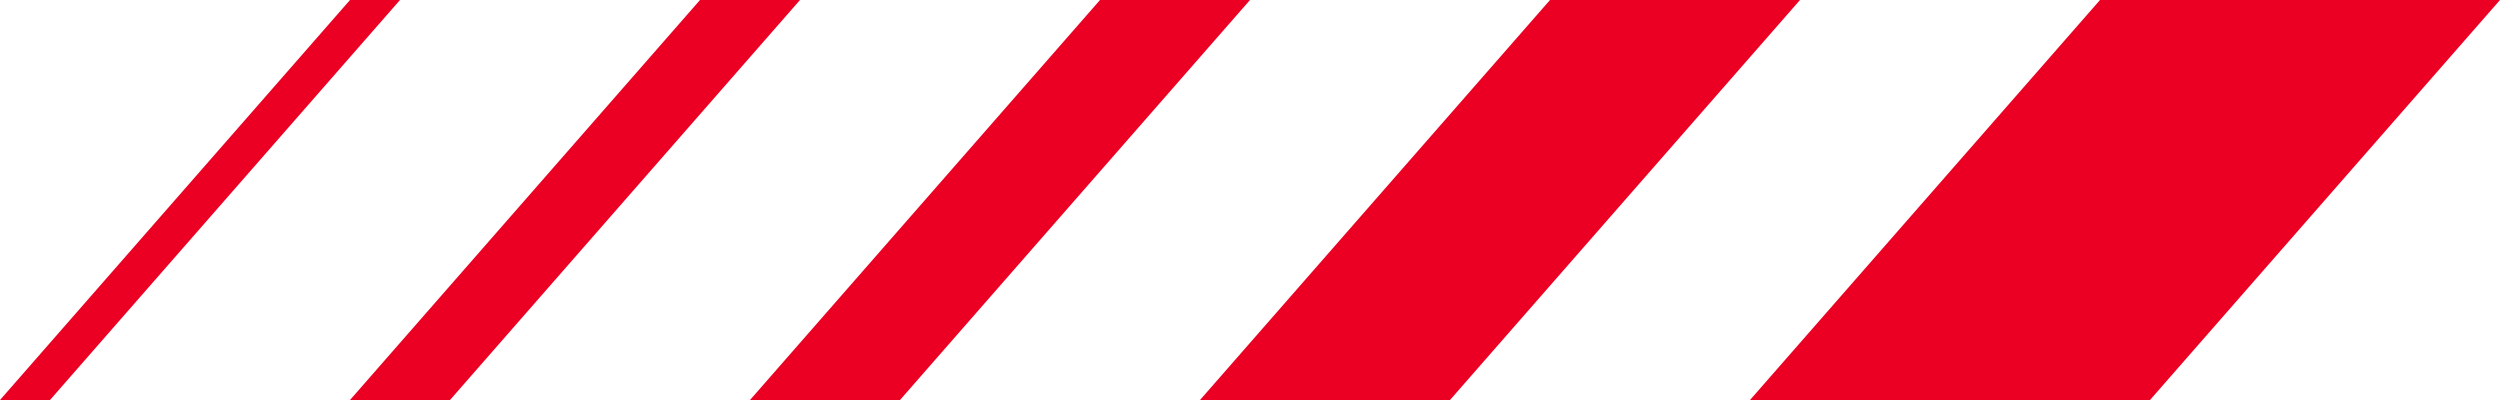 <?xml version="1.0" encoding="utf-8"?>
<!-- Generator: Adobe Illustrator 26.0.1, SVG Export Plug-In . SVG Version: 6.00 Build 0)  -->
<svg version="1.1" id="Layer_1" xmlns="http://www.w3.org/2000/svg" xmlns:xlink="http://www.w3.org/1999/xlink" x="0px" y="0px"
	 viewBox="0 0 600 96" enable-background="new 0 0 600 96" xml:space="preserve">
<polygon id="Fill-1" fill-rule="evenodd" clip-rule="evenodd" fill="#EB0023" points="504,0 420,96 516,96 600,0 "/>
<polygon id="Fill-2" fill-rule="evenodd" clip-rule="evenodd" fill="#EB0023" points="372,0 288,96 348,96 432,0 "/>
<polygon id="Fill-3" fill-rule="evenodd" clip-rule="evenodd" fill="#EB0023" points="264,0 180,96 216,96 300,0 "/>
<polygon id="Fill-4" fill-rule="evenodd" clip-rule="evenodd" fill="#EB0023" points="168,0 84,96 108,96 192,0 "/>
<polygon id="Fill-5" fill-rule="evenodd" clip-rule="evenodd" fill="#EB0023" points="84,0 0,96 12,96 96,0 "/>
</svg>
